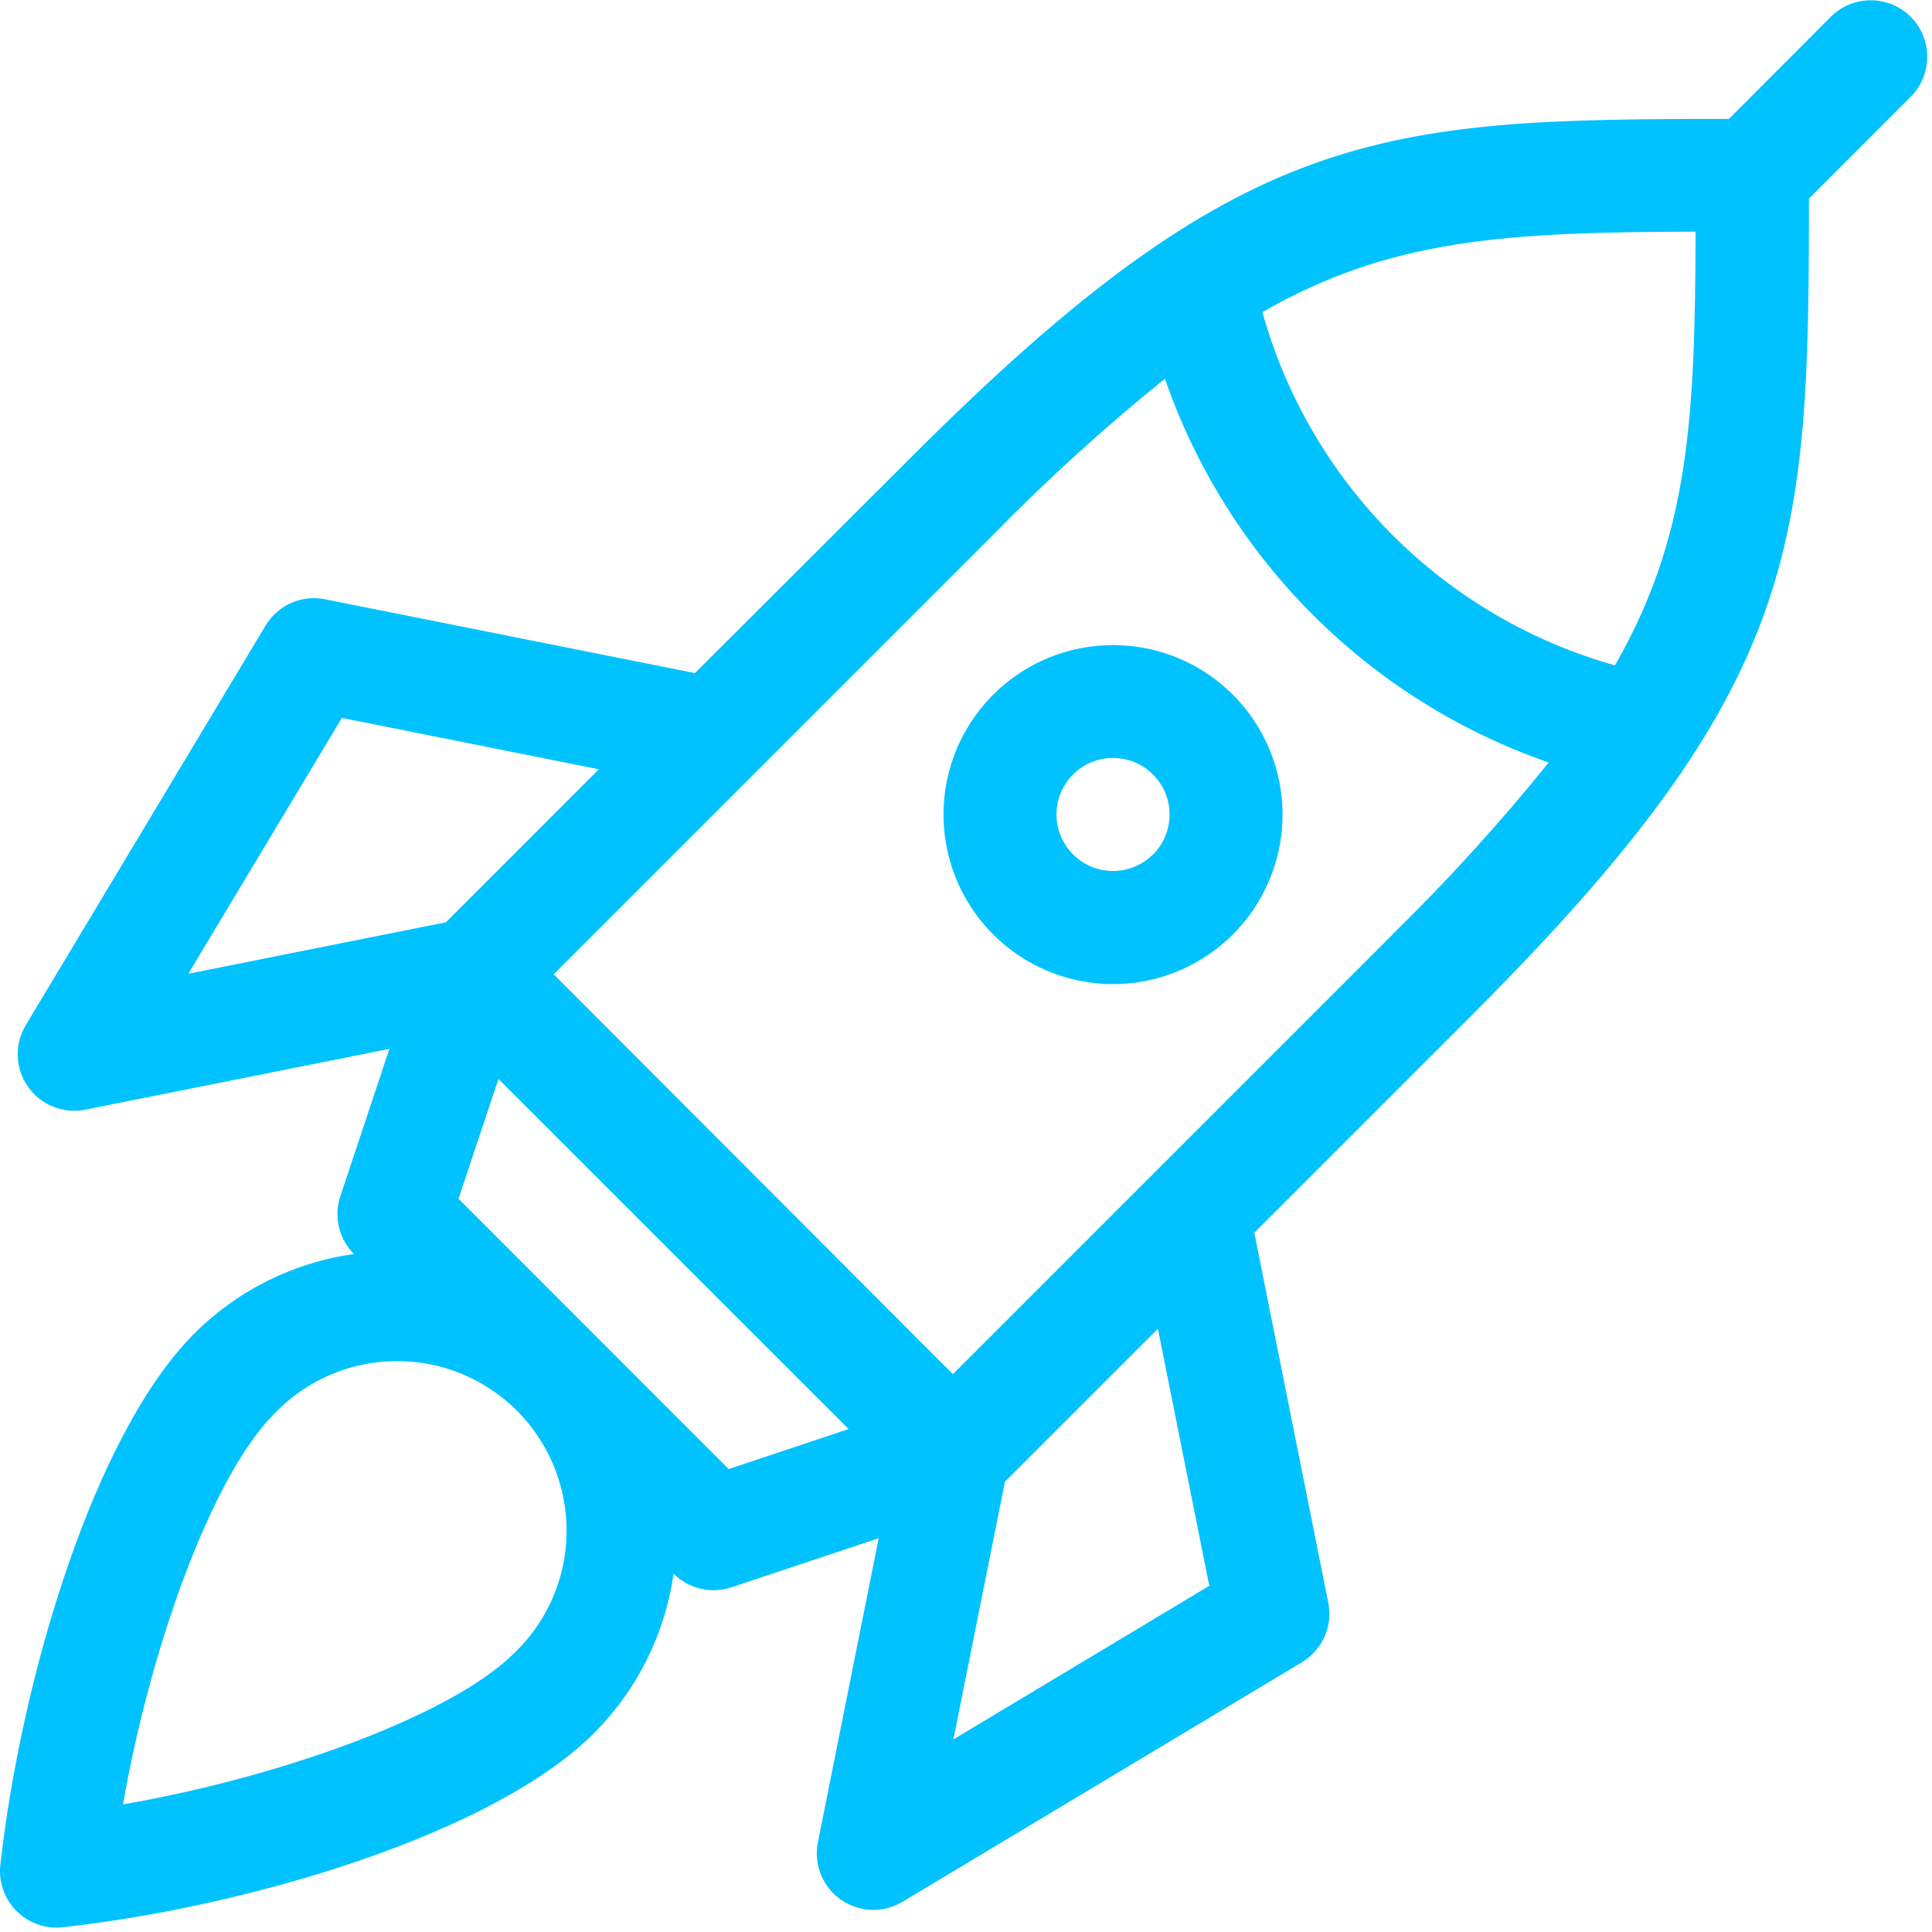 <svg width="27" height="27" viewBox="0 0 27 27" fill="none" xmlns="http://www.w3.org/2000/svg">
<g clip-path="url(#clip0_1025_53)">
<path d="M13.88 9.708C13.549 10.039 13.323 10.461 13.231 10.921C13.14 11.38 13.187 11.857 13.366 12.29C13.545 12.723 13.849 13.093 14.238 13.353C14.628 13.614 15.086 13.753 15.555 13.753C16.023 13.753 16.481 13.614 16.871 13.353C17.261 13.093 17.564 12.723 17.743 12.29C17.923 11.857 17.97 11.38 17.878 10.921C17.786 10.461 17.561 10.039 17.229 9.708C16.785 9.264 16.183 9.015 15.555 9.015C14.927 9.015 14.324 9.264 13.88 9.708ZM16.113 11.941C16.003 12.051 15.862 12.127 15.709 12.157C15.555 12.188 15.396 12.172 15.252 12.112C15.108 12.053 14.984 11.951 14.898 11.821C14.811 11.691 14.764 11.539 14.764 11.382C14.764 11.226 14.811 11.073 14.898 10.944C14.984 10.813 15.108 10.712 15.252 10.652C15.396 10.593 15.555 10.577 15.709 10.608C15.862 10.638 16.003 10.713 16.113 10.824C16.187 10.897 16.245 10.984 16.285 11.08C16.325 11.176 16.345 11.279 16.345 11.383C16.345 11.486 16.325 11.589 16.285 11.685C16.246 11.781 16.188 11.868 16.114 11.942L16.113 11.941Z" fill="#00C2FF"/>
<path d="M25.606 0.215L24.162 1.662C19.292 1.662 17.362 1.762 12.762 6.362L9.712 9.407L4.543 8.375C4.383 8.343 4.217 8.361 4.068 8.427C3.92 8.493 3.795 8.603 3.711 8.743L0.36 14.327C0.281 14.458 0.242 14.609 0.248 14.762C0.253 14.915 0.303 15.063 0.391 15.188C0.48 15.313 0.602 15.41 0.744 15.467C0.886 15.524 1.042 15.538 1.192 15.508L5.442 14.658L4.756 16.717C4.709 16.856 4.703 17.005 4.737 17.148C4.77 17.291 4.843 17.421 4.947 17.525C4.1 17.643 3.316 18.035 2.712 18.64C1.322 20.032 0.3 23.426 0.005 26.062C-0.008 26.18 0.005 26.299 0.045 26.41C0.084 26.522 0.148 26.624 0.231 26.707C0.315 26.791 0.417 26.855 0.528 26.894C0.64 26.933 0.759 26.947 0.877 26.934C3.511 26.641 6.905 25.617 8.296 24.226C8.902 23.623 9.294 22.838 9.413 21.992C9.516 22.096 9.647 22.169 9.79 22.202C9.932 22.236 10.082 22.229 10.221 22.183L12.28 21.497L11.43 25.747C11.4 25.897 11.414 26.052 11.471 26.195C11.528 26.337 11.624 26.459 11.75 26.547C11.875 26.635 12.023 26.685 12.175 26.691C12.328 26.697 12.48 26.658 12.611 26.579L18.195 23.23C18.334 23.146 18.445 23.021 18.511 22.872C18.577 22.723 18.595 22.558 18.563 22.398L17.529 17.227L20.58 14.176C25.18 9.576 25.28 7.648 25.28 2.776L26.722 1.332C26.861 1.182 26.937 0.984 26.933 0.78C26.93 0.575 26.847 0.38 26.703 0.235C26.558 0.091 26.363 0.008 26.158 0.004C25.954 1.16896e-05 25.756 0.076 25.606 0.215ZM4.778 10.033L8.369 10.751L6.232 12.889L2.632 13.608L4.778 10.033ZM7.178 23.109C6.348 23.939 4.033 24.814 1.719 25.217C2.124 22.902 3 20.588 3.829 19.762C4.046 19.532 4.308 19.348 4.598 19.221C4.888 19.094 5.2 19.026 5.517 19.022C5.833 19.017 6.148 19.076 6.441 19.195C6.734 19.315 7.001 19.491 7.225 19.715C7.448 19.939 7.625 20.206 7.744 20.499C7.863 20.792 7.923 21.106 7.918 21.423C7.914 21.74 7.846 22.052 7.719 22.342C7.592 22.632 7.408 22.893 7.178 23.111V23.109ZM10.183 20.53L6.408 16.753L6.966 15.079L11.86 19.971L10.183 20.53ZM16.9 22.162L13.324 24.308L14.044 20.708L16.182 18.57L16.9 22.162ZM19.459 13.062L13.317 19.204L7.738 13.616L13.88 7.474C14.636 6.7 15.437 5.972 16.28 5.293C16.71 6.534 17.416 7.662 18.345 8.59C19.274 9.519 20.402 10.226 21.643 10.656C20.964 11.498 20.236 12.3 19.462 13.056L19.459 13.062ZM22.569 9.298C21.393 8.968 20.322 8.34 19.459 7.476C18.596 6.611 17.97 5.539 17.642 4.362C19.434 3.335 21.036 3.245 23.696 3.237C23.69 5.898 23.596 7.499 22.574 9.291L22.569 9.298Z" fill="#00C2FF"/>
</g>
<defs>
<clipPath id="clip0_1025_53">
<rect width="26.938" height="26.938" fill="white"/>
</clipPath>
</defs>
</svg>
